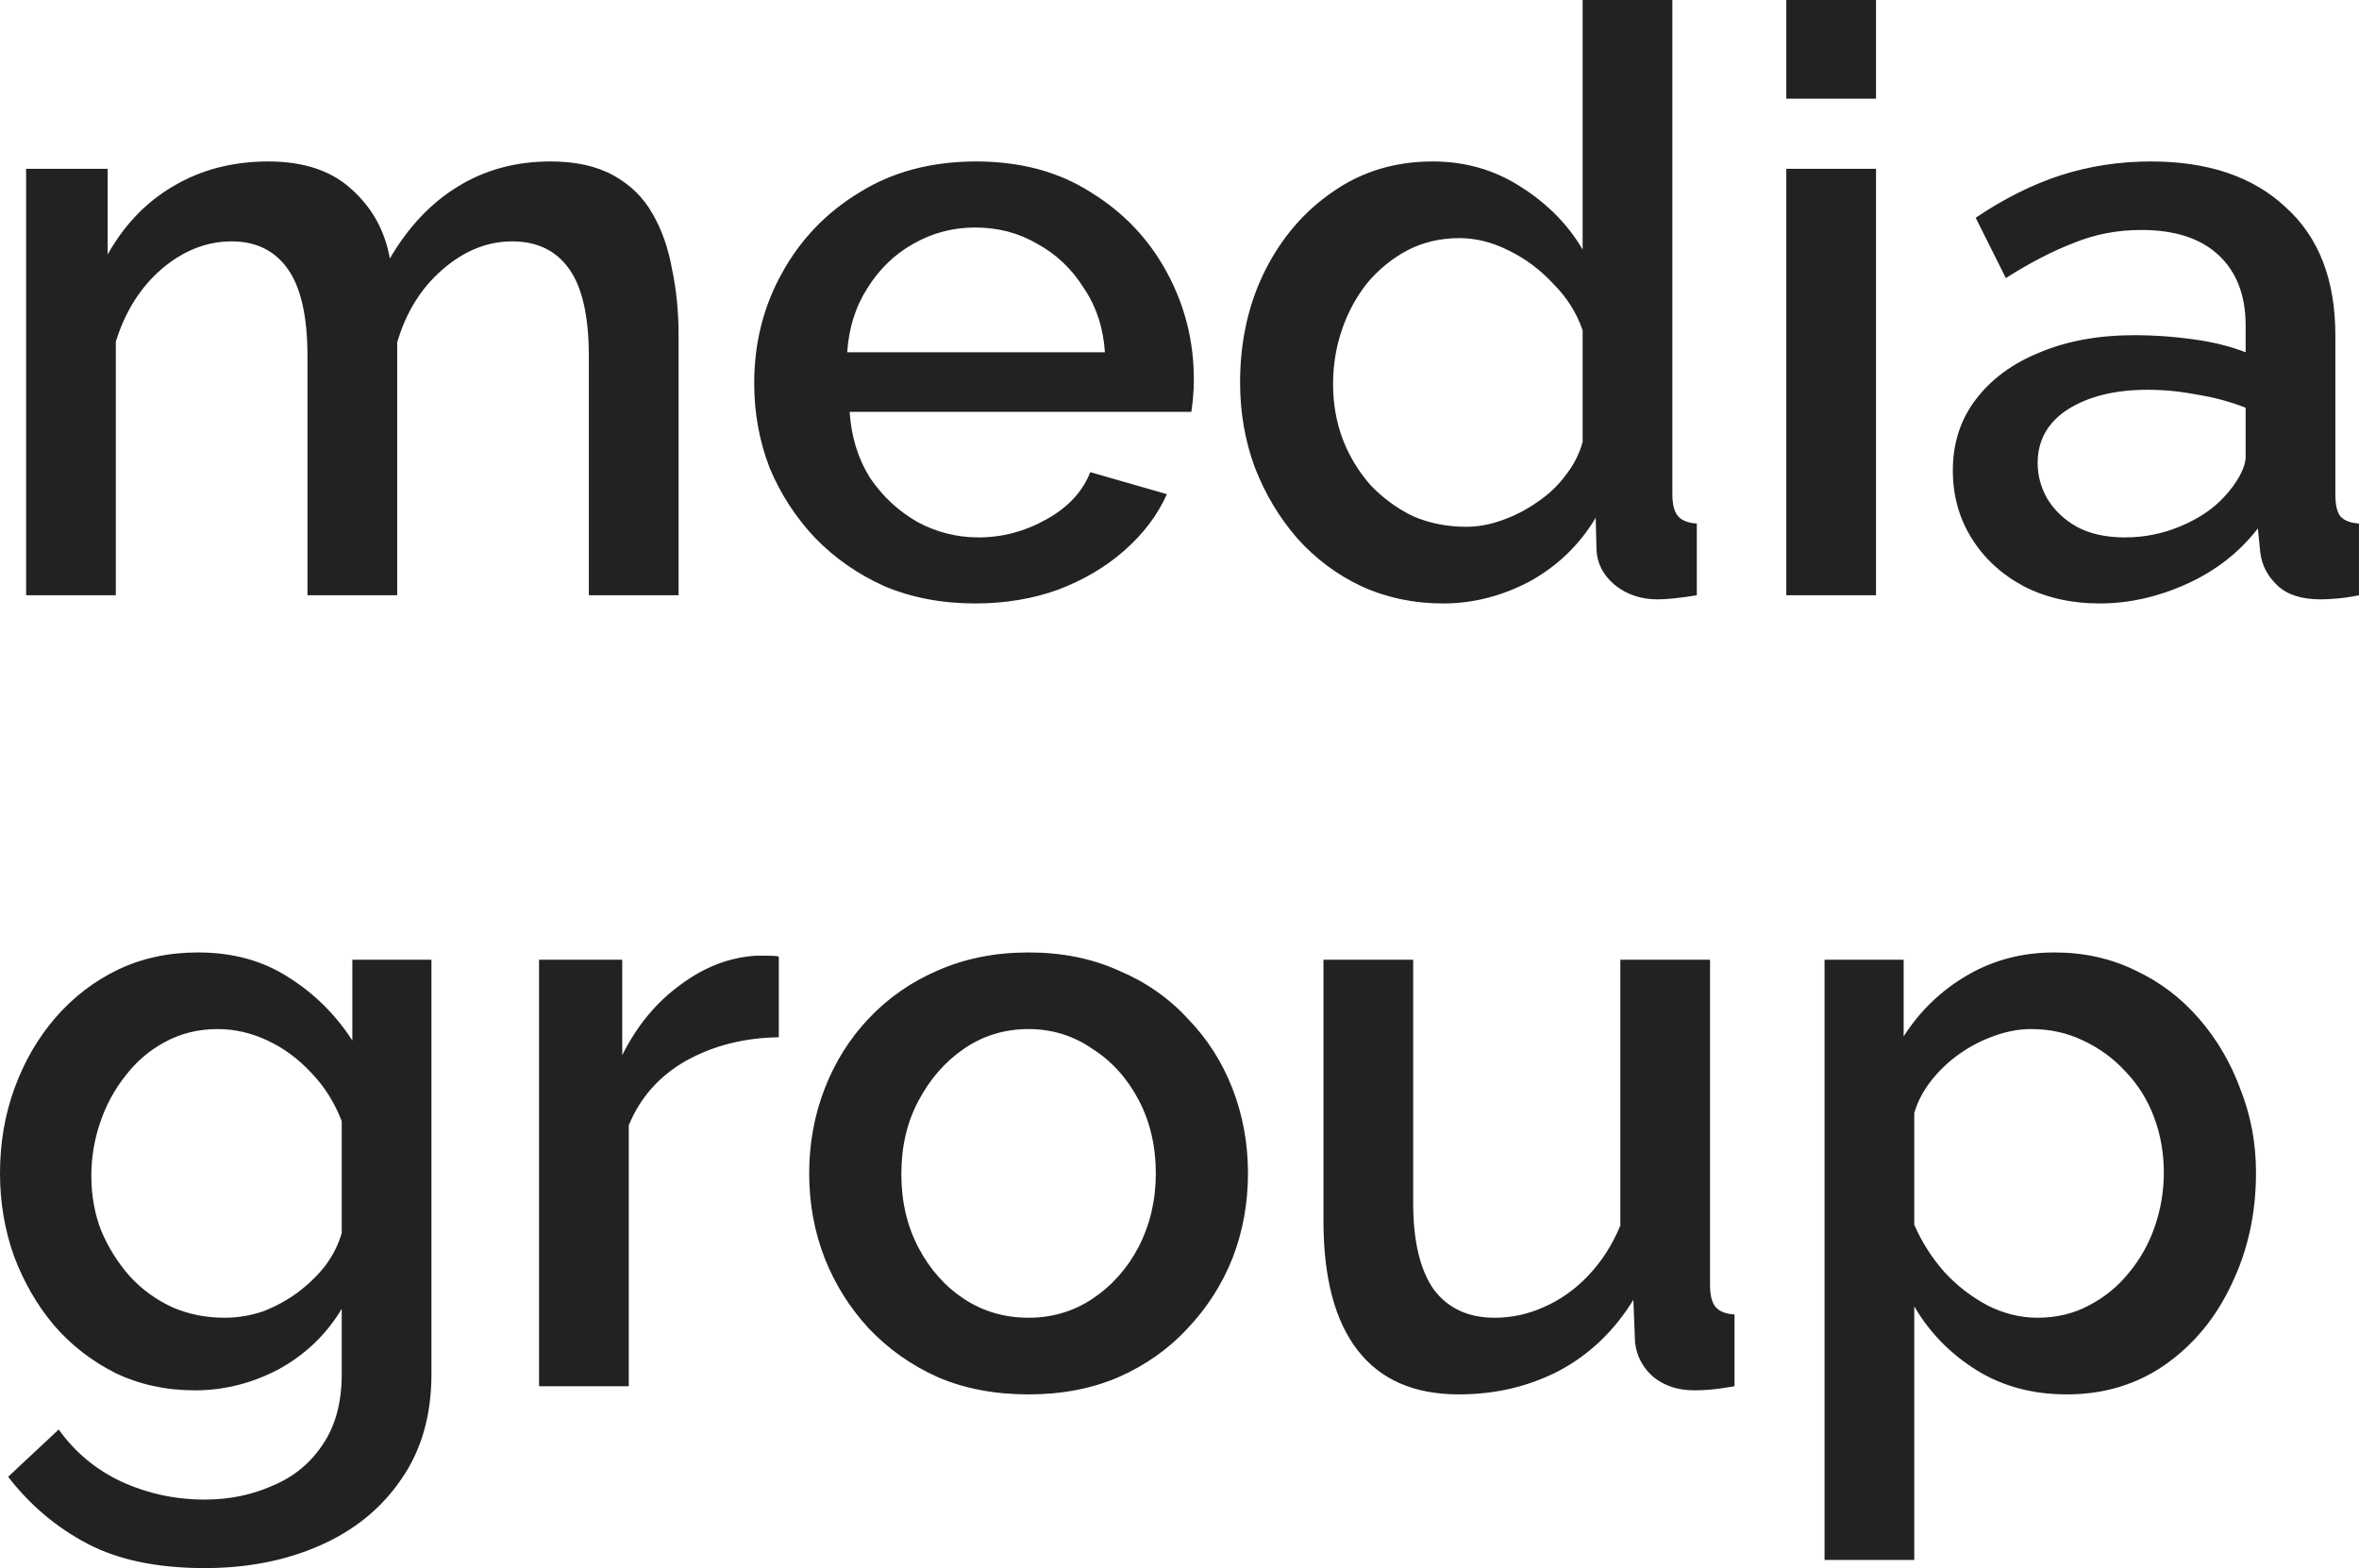 <?xml version="1.0" encoding="UTF-8"?> <svg xmlns="http://www.w3.org/2000/svg" viewBox="0 0 65.136 43.305" fill="none"><path d="M18.737 16.439H16.259V9.841C16.259 8.745 16.079 7.942 15.719 7.432C15.358 6.921 14.833 6.666 14.142 6.666C13.452 6.666 12.806 6.929 12.206 7.454C11.62 7.965 11.207 8.633 10.967 9.458V16.439H8.49V9.841C8.49 8.745 8.31 7.942 7.949 7.432C7.589 6.921 7.071 6.666 6.396 6.666C5.705 6.666 5.059 6.921 4.459 7.432C3.873 7.942 3.453 8.61 3.198 9.436V16.439H0.721V4.662H2.973V7.026C3.438 6.2 4.046 5.57 4.797 5.135C5.562 4.684 6.433 4.459 7.409 4.459C8.385 4.459 9.15 4.714 9.706 5.225C10.276 5.735 10.629 6.373 10.764 7.139C11.275 6.268 11.898 5.607 12.634 5.157C13.384 4.692 14.24 4.459 15.201 4.459C15.891 4.459 16.47 4.586 16.935 4.842C17.4 5.097 17.761 5.45 18.016 5.9C18.271 6.336 18.451 6.846 18.556 7.432C18.676 8.002 18.737 8.61 18.737 9.256V16.439ZM26.928 16.665C26.012 16.665 25.179 16.507 24.428 16.192C23.693 15.862 23.055 15.419 22.514 14.863C21.974 14.293 21.554 13.647 21.253 12.926C20.968 12.191 20.825 11.41 20.825 10.584C20.825 9.473 21.081 8.46 21.591 7.544C22.102 6.613 22.815 5.87 23.73 5.315C24.646 4.744 25.72 4.459 26.951 4.459C28.182 4.459 29.24 4.744 30.126 5.315C31.027 5.87 31.725 6.606 32.22 7.522C32.716 8.438 32.964 9.421 32.964 10.472C32.964 10.652 32.956 10.825 32.941 10.99C32.926 11.14 32.911 11.268 32.896 11.373H23.46C23.505 12.063 23.693 12.671 24.023 13.197C24.369 13.707 24.804 14.112 25.329 14.413C25.855 14.698 26.418 14.841 27.018 14.841C27.679 14.841 28.302 14.675 28.888 14.345C29.488 14.015 29.893 13.579 30.104 13.039L32.22 13.647C31.965 14.218 31.575 14.736 31.049 15.201C30.539 15.651 29.931 16.012 29.225 16.282C28.52 16.537 27.754 16.665 26.928 16.665ZM23.393 9.729H30.509C30.464 9.053 30.269 8.46 29.923 7.95C29.593 7.424 29.165 7.019 28.64 6.733C28.129 6.433 27.559 6.283 26.928 6.283C26.313 6.283 25.742 6.433 25.217 6.733C24.706 7.019 24.286 7.424 23.956 7.95C23.625 8.46 23.438 9.053 23.393 9.729ZM34.241 10.562C34.241 9.436 34.466 8.415 34.917 7.499C35.382 6.568 36.013 5.833 36.808 5.292C37.604 4.737 38.52 4.459 39.556 4.459C40.457 4.459 41.267 4.692 41.988 5.157C42.724 5.622 43.294 6.2 43.699 6.891V0H46.177V13.647C46.177 13.932 46.229 14.135 46.334 14.255C46.439 14.375 46.612 14.443 46.852 14.458V16.439C46.387 16.515 46.027 16.552 45.771 16.552C45.306 16.552 44.908 16.417 44.578 16.147C44.262 15.877 44.097 15.554 44.082 15.178L44.06 14.3C43.609 15.051 43.001 15.636 42.236 16.057C41.47 16.462 40.674 16.665 39.849 16.665C39.038 16.665 38.287 16.507 37.597 16.192C36.921 15.876 36.328 15.434 35.817 14.863C35.322 14.293 34.932 13.64 34.646 12.904C34.376 12.168 34.241 11.388 34.241 10.562ZM43.699 12.206V9.121C43.534 8.64 43.264 8.212 42.889 7.837C42.528 7.447 42.116 7.139 41.65 6.914C41.2 6.688 40.749 6.576 40.299 6.576C39.773 6.576 39.293 6.688 38.858 6.914C38.437 7.139 38.069 7.439 37.754 7.814C37.454 8.19 37.221 8.618 37.056 9.098C36.891 9.578 36.808 10.081 36.808 10.607C36.808 11.147 36.898 11.658 37.078 12.138C37.259 12.604 37.514 13.024 37.844 13.399C38.19 13.76 38.58 14.045 39.015 14.255C39.466 14.45 39.953 14.548 40.479 14.548C40.809 14.548 41.14 14.488 41.47 14.368C41.815 14.248 42.138 14.082 42.438 13.872C42.754 13.662 43.016 13.414 43.226 13.129C43.452 12.844 43.609 12.536 43.699 12.206ZM49.323 16.439V4.662H51.8V16.439H49.323ZM49.323 2.725V0H51.8V2.725H49.323ZM53.921 12.994C53.921 12.243 54.131 11.59 54.552 11.035C54.987 10.464 55.58 10.029 56.331 9.729C57.081 9.413 57.952 9.256 58.943 9.256C59.469 9.256 60.002 9.293 60.542 9.368C61.097 9.443 61.586 9.563 62.006 9.729V8.985C62.006 8.16 61.758 7.514 61.263 7.049C60.767 6.583 60.054 6.351 59.123 6.351C58.463 6.351 57.84 6.471 57.254 6.711C56.669 6.936 56.046 7.259 55.385 7.679L54.552 6.013C55.333 5.487 56.113 5.097 56.894 4.842C57.69 4.586 58.523 4.459 59.394 4.459C60.97 4.459 62.209 4.879 63.109 5.72C64.025 6.546 64.483 7.724 64.483 9.256V13.647C64.483 13.932 64.528 14.135 64.618 14.255C64.723 14.375 64.896 14.443 65.136 14.458V16.439C64.911 16.484 64.708 16.515 64.528 16.529C64.348 16.545 64.198 16.552 64.078 16.552C63.552 16.552 63.154 16.425 62.884 16.169C62.614 15.914 62.456 15.614 62.411 15.268L62.344 14.593C61.833 15.253 61.18 15.764 60.384 16.124C59.589 16.484 58.786 16.665 57.975 16.665C57.194 16.665 56.496 16.507 55.881 16.192C55.265 15.862 54.785 15.419 54.439 14.863C54.094 14.308 53.921 13.685 53.921 12.994ZM61.42 13.715C61.601 13.519 61.743 13.324 61.848 13.129C61.953 12.934 62.006 12.761 62.006 12.611V11.26C61.586 11.095 61.143 10.975 60.677 10.9C60.212 10.81 59.754 10.764 59.303 10.764C58.403 10.764 57.667 10.945 57.097 11.305C56.541 11.665 56.263 12.161 56.263 12.791C56.263 13.137 56.354 13.467 56.534 13.782C56.729 14.097 56.999 14.353 57.344 14.548C57.705 14.743 58.148 14.841 58.673 14.841C59.214 14.841 59.731 14.736 60.227 14.525C60.722 14.315 61.12 14.045 61.42 13.715ZM5.382 38.396C4.586 38.396 3.858 38.238 3.198 37.923C2.537 37.593 1.967 37.15 1.486 36.594C1.021 36.039 0.653 35.401 0.383 34.68C0.128 33.959 0 33.201 0 32.405C0 31.565 0.135 30.776 0.405 30.041C0.676 29.305 1.051 28.66 1.531 28.104C2.027 27.534 2.605 27.091 3.265 26.775C3.926 26.46 4.662 26.303 5.472 26.303C6.418 26.303 7.244 26.528 7.949 26.978C8.67 27.429 9.263 28.014 9.729 28.735V26.505H11.913V37.945C11.913 39.086 11.635 40.055 11.08 40.85C10.539 41.646 9.796 42.254 8.85 42.674C7.904 43.095 6.839 43.305 5.652 43.305C4.346 43.305 3.265 43.08 2.41 42.63C1.554 42.179 0.826 41.563 0.225 40.783L1.621 39.477C2.072 40.107 2.65 40.588 3.355 40.918C4.076 41.248 4.842 41.413 5.652 41.413C6.328 41.413 6.951 41.286 7.522 41.031C8.107 40.79 8.573 40.407 8.918 39.882C9.263 39.371 9.436 38.726 9.436 37.945V36.144C9.015 36.849 8.437 37.405 7.702 37.81C6.966 38.2 6.193 38.396 5.382 38.396ZM6.193 36.391C6.568 36.391 6.929 36.331 7.274 36.211C7.619 36.076 7.934 35.904 8.22 35.693C8.52 35.468 8.775 35.22 8.985 34.95C9.196 34.665 9.346 34.365 9.436 34.049V30.964C9.241 30.454 8.963 30.011 8.603 29.635C8.242 29.245 7.837 28.945 7.387 28.735C6.936 28.524 6.478 28.419 6.013 28.419C5.472 28.419 4.984 28.54 4.549 28.78C4.129 29.005 3.768 29.313 3.468 29.703C3.168 30.078 2.935 30.506 2.77 30.987C2.605 31.467 2.522 31.963 2.522 32.473C2.522 33.013 2.612 33.516 2.792 33.982C2.988 34.447 3.25 34.868 3.581 35.243C3.911 35.603 4.301 35.889 4.752 36.099C5.202 36.294 5.682 36.391 6.193 36.391ZM21.504 28.645C20.543 28.66 19.688 28.877 18.937 29.298C18.201 29.718 17.676 30.311 17.361 31.077V38.283H14.884V26.505H17.181V29.14C17.586 28.329 18.119 27.684 18.779 27.203C19.44 26.708 20.138 26.438 20.874 26.393C21.024 26.393 21.144 26.393 21.234 26.393C21.339 26.393 21.429 26.4 21.504 26.415V28.645ZM28.401 38.508C27.47 38.508 26.637 38.35 25.901 38.035C25.165 37.705 24.527 37.255 23.987 36.684C23.461 36.114 23.056 35.468 22.771 34.748C22.485 34.012 22.343 33.231 22.343 32.405C22.343 31.58 22.485 30.799 22.771 30.063C23.056 29.328 23.461 28.682 23.987 28.127C24.527 27.556 25.165 27.113 25.901 26.798C26.652 26.468 27.485 26.303 28.401 26.303C29.317 26.303 30.142 26.468 30.878 26.798C31.628 27.113 32.267 27.556 32.792 28.127C33.332 28.682 33.745 29.328 34.031 30.063C34.316 30.799 34.459 31.58 34.459 32.405C34.459 33.231 34.316 34.012 34.031 34.748C33.745 35.468 33.332 36.114 32.792 36.684C32.267 37.255 31.628 37.705 30.878 38.035C30.142 38.35 29.317 38.508 28.401 38.508ZM24.888 32.428C24.888 33.179 25.045 33.854 25.36 34.455C25.676 35.055 26.096 35.528 26.621 35.873C27.147 36.219 27.74 36.391 28.401 36.391C29.046 36.391 29.632 36.219 30.157 35.873C30.698 35.513 31.126 35.033 31.441 34.432C31.756 33.817 31.914 33.141 31.914 32.405C31.914 31.655 31.756 30.979 31.441 30.379C31.126 29.778 30.698 29.305 30.157 28.96C29.632 28.6 29.046 28.419 28.401 28.419C27.74 28.419 27.147 28.6 26.621 28.96C26.096 29.32 25.676 29.8 25.36 30.401C25.045 30.987 24.888 31.662 24.888 32.428ZM36.543 33.712V26.505H39.02V33.216C39.02 34.267 39.208 35.063 39.583 35.603C39.974 36.129 40.537 36.391 41.272 36.391C41.738 36.391 42.188 36.294 42.623 36.099C43.074 35.904 43.479 35.618 43.839 35.243C44.215 34.853 44.515 34.387 44.74 33.847V26.505H47.217V35.49C47.217 35.776 47.27 35.978 47.375 36.099C47.48 36.219 47.653 36.286 47.893 36.301V38.283C47.638 38.328 47.428 38.358 47.262 38.373C47.097 38.388 46.94 38.396 46.789 38.396C46.339 38.396 45.964 38.276 45.663 38.035C45.363 37.78 45.191 37.457 45.146 37.067L45.1 35.896C44.575 36.752 43.892 37.405 43.051 37.855C42.21 38.291 41.287 38.508 40.281 38.508C39.05 38.508 38.119 38.103 37.489 37.292C36.858 36.481 36.543 35.288 36.543 33.712ZM57.067 38.508C56.121 38.508 55.288 38.283 54.567 37.833C53.847 37.382 53.276 36.797 52.856 36.076V43.08H50.379V26.505H52.563V28.622C53.014 27.916 53.599 27.353 54.32 26.933C55.04 26.513 55.843 26.303 56.729 26.303C57.54 26.303 58.283 26.468 58.959 26.798C59.634 27.113 60.22 27.556 60.715 28.127C61.211 28.697 61.594 29.35 61.864 30.086C62.149 30.806 62.292 31.572 62.292 32.383C62.292 33.509 62.067 34.537 61.616 35.468C61.181 36.399 60.565 37.142 59.769 37.698C58.989 38.238 58.088 38.508 57.067 38.508ZM56.256 36.391C56.782 36.391 57.255 36.279 57.675 36.053C58.11 35.828 58.478 35.528 58.779 35.153C59.094 34.777 59.334 34.349 59.499 33.869C59.664 33.389 59.747 32.893 59.747 32.383C59.747 31.842 59.657 31.332 59.477 30.852C59.297 30.371 59.034 29.951 58.688 29.591C58.358 29.23 57.968 28.945 57.517 28.735C57.082 28.524 56.602 28.419 56.076 28.419C55.761 28.419 55.431 28.479 55.085 28.6C54.74 28.72 54.417 28.885 54.117 29.095C53.817 29.305 53.554 29.553 53.329 29.838C53.103 30.123 52.946 30.424 52.856 30.739V33.824C53.066 34.305 53.344 34.74 53.689 35.13C54.034 35.506 54.432 35.813 54.883 36.053C55.333 36.279 55.791 36.391 56.256 36.391Z" fill="#222222"></path></svg> 